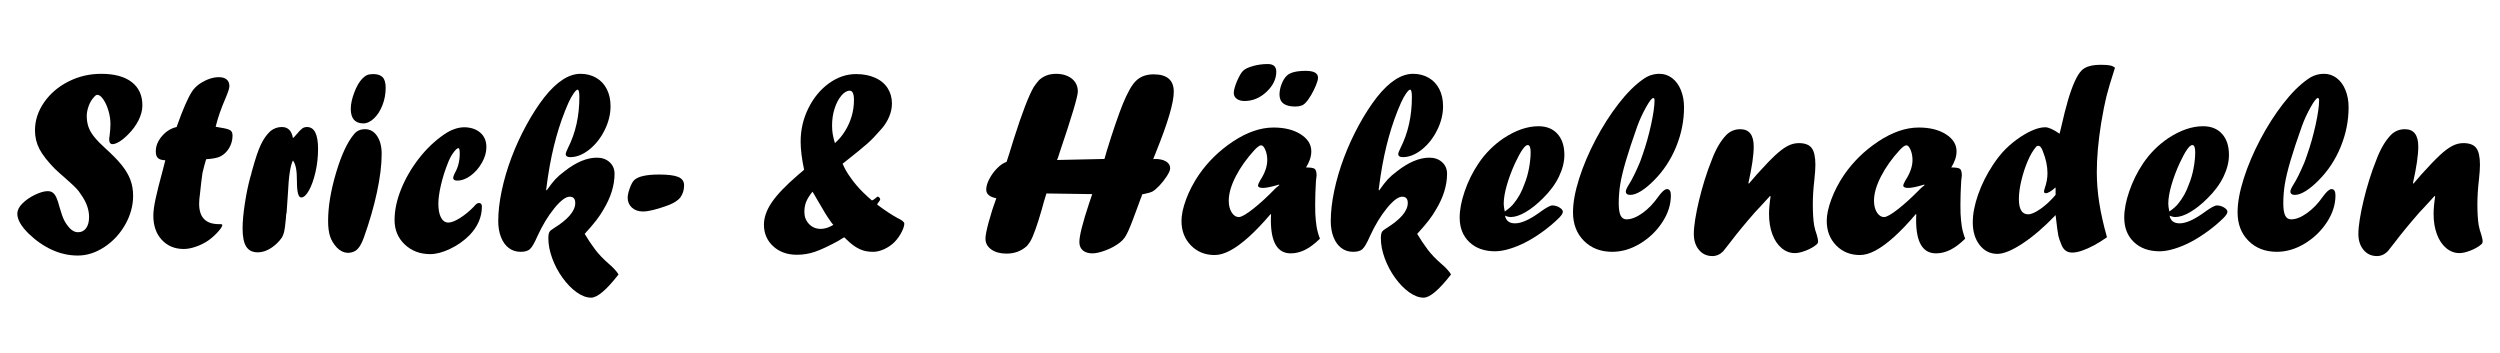<?xml version="1.0" encoding="UTF-8" standalone="no"?><!DOCTYPE svg PUBLIC "-//W3C//DTD SVG 1.1//EN" "http://www.w3.org/Graphics/SVG/1.1/DTD/svg11.dtd"><svg width="100%" height="100%" viewBox="0 0 800 113" version="1.1" xmlns="http://www.w3.org/2000/svg" xmlns:xlink="http://www.w3.org/1999/xlink" xml:space="preserve" xmlns:serif="http://www.serif.com/" style="fill-rule:evenodd;clip-rule:evenodd;stroke-linejoin:round;stroke-miterlimit:2;"><path d="M17.621,54.079c-2.363,-2.39 -4.025,-4.513 -4.987,-6.368c-0.961,-1.854 -1.442,-3.839 -1.442,-5.955c-0,-3.187 0.968,-6.182 2.905,-8.984c1.937,-2.803 4.534,-5.029 7.79,-6.677c3.256,-1.649 6.752,-2.473 10.489,-2.473c4.231,0 7.487,0.879 9.767,2.638c2.281,1.758 3.421,4.245 3.421,7.459c-0,1.539 -0.412,3.133 -1.237,4.781c-0.824,1.649 -1.964,3.187 -3.42,4.616c-0.989,0.989 -1.91,1.738 -2.762,2.246c-0.851,0.509 -1.566,0.763 -2.143,0.763c-0.714,-0 -1.071,-0.55 -1.071,-1.649c-0,0.028 0.055,-0.398 0.165,-1.277c0.164,-1.292 0.247,-2.446 0.247,-3.462c-0,-1.429 -0.213,-2.865 -0.639,-4.307c-0.426,-1.443 -0.975,-2.652 -1.648,-3.627c-0.674,-0.975 -1.312,-1.463 -1.917,-1.463c-0.302,-0 -0.646,0.234 -1.03,0.701c-0.742,0.771 -1.319,1.727 -1.731,2.868c-0.412,1.142 -0.618,2.208 -0.618,3.198c-0,1.238 0.176,2.387 0.529,3.446c0.353,1.059 0.97,2.137 1.85,3.234c0.881,1.098 2.05,2.304 3.509,3.621c2.311,2.084 4.092,3.91 5.342,5.476c1.25,1.566 2.164,3.125 2.741,4.677c0.577,1.553 0.865,3.236 0.865,5.049c0,3.187 -0.838,6.265 -2.514,9.232c-1.676,2.967 -3.894,5.365 -6.656,7.192c-2.761,1.827 -5.611,2.74 -8.551,2.74c-2.803,0 -5.537,-0.604 -8.202,-1.813c-2.665,-1.209 -5.165,-2.94 -7.501,-5.193c-2.418,-2.39 -3.626,-4.506 -3.626,-6.347c-0,-1.126 0.535,-2.225 1.607,-3.297c1.099,-1.099 2.452,-2.033 4.059,-2.802c1.608,-0.77 2.961,-1.154 4.06,-1.154c0.632,-0 1.168,0.158 1.607,0.474c0.44,0.316 0.831,0.851 1.175,1.607c0.343,0.755 0.68,1.779 1.01,3.07c0.522,1.841 1.002,3.208 1.442,4.101c0.44,0.893 1.058,1.779 1.855,2.658c0.824,0.825 1.689,1.237 2.596,1.237c1.099,-0 1.965,-0.433 2.597,-1.299c0.631,-0.866 0.947,-2.055 0.947,-3.567c0,-2.364 -0.836,-4.728 -2.509,-7.093c-0.494,-0.797 -1.035,-1.505 -1.625,-2.123c-0.59,-0.619 -1.875,-1.806 -3.856,-3.562c-0.606,-0.494 -1.569,-1.358 -2.89,-2.592Z" style="fill-rule:nonzero;"/><path d="M56.527,40.643l0.164,-0.494c1.816,-5.111 3.384,-8.71 4.705,-10.798c0.632,-0.989 1.513,-1.869 2.64,-2.638c2.119,-1.346 4.113,-2.019 5.984,-2.019c1.1,-0 1.939,0.247 2.516,0.742c0.578,0.496 0.867,1.211 0.867,2.146c-0,0.633 -0.415,1.923 -1.244,3.871c-1.41,3.241 -2.461,6.276 -3.152,9.106c0.468,0.055 0.922,0.137 1.362,0.247c1.651,0.248 2.738,0.529 3.26,0.845c0.523,0.317 0.784,0.887 0.784,1.711c0,1.457 -0.37,2.803 -1.112,4.04c-0.741,1.237 -1.716,2.144 -2.924,2.722c-0.906,0.412 -2.375,0.687 -4.407,0.824c-0.353,1.072 -0.747,2.543 -1.181,4.412c-0.245,1.65 -0.517,3.931 -0.816,6.845c-0.165,1.071 -0.248,2.073 -0.248,3.007c0,4.337 2.103,6.506 6.307,6.506l0.371,0c0.494,0 0.742,0.083 0.742,0.248c-0,0.439 -0.468,1.181 -1.402,2.225c-0.934,1.044 -1.964,1.965 -3.091,2.761c-1.209,0.825 -2.529,1.484 -3.959,1.979c-1.431,0.494 -2.725,0.741 -3.881,0.741c-2.89,0 -5.237,-0.975 -7.04,-2.926c-1.803,-1.95 -2.705,-4.533 -2.705,-7.748c-0,-1.374 0.24,-3.173 0.721,-5.399c0.481,-2.225 1.23,-5.206 2.246,-8.943l0.866,-3.38c-1.099,-0.027 -1.882,-0.261 -2.349,-0.7c-0.467,-0.44 -0.701,-1.154 -0.701,-2.143c0,-1.731 0.666,-3.366 1.999,-4.905c1.332,-1.538 2.892,-2.5 4.678,-2.885Z" style="fill-rule:nonzero;"/><path d="M91.723,67.927l-0.165,0.824c0,0.467 -0.055,1.14 -0.165,2.019c-0.11,1.347 -0.261,2.446 -0.453,3.297c-0.192,0.852 -0.481,1.56 -0.866,2.123c-0.384,0.563 -0.906,1.161 -1.566,1.793c-2.005,1.841 -4.025,2.761 -6.058,2.761c-1.649,0 -2.864,-0.604 -3.647,-1.813c-0.784,-1.209 -1.175,-3.16 -1.175,-5.853c-0,-2.143 0.24,-4.787 0.721,-7.933c0.481,-3.146 1.065,-5.969 1.752,-8.47l0.329,-1.071c0,-0.165 0.083,-0.508 0.248,-1.031c1.016,-3.736 1.951,-6.504 2.802,-8.304c0.852,-1.8 1.882,-3.249 3.091,-4.348c1.072,-0.852 2.281,-1.278 3.627,-1.278c1.951,0 3.132,1.182 3.544,3.545c0.385,-0.33 0.756,-0.715 1.113,-1.154c0.797,-0.962 1.415,-1.601 1.855,-1.917c0.439,-0.316 0.948,-0.474 1.525,-0.474c2.363,0 3.544,2.336 3.544,7.007c0,2.555 -0.275,5.028 -0.824,7.418c-0.55,2.39 -1.243,4.341 -2.082,5.852c-0.838,1.512 -1.669,2.267 -2.493,2.267c-0.907,0 -1.36,-1.717 -1.36,-5.152c0,-1.813 -0.103,-3.235 -0.309,-4.265c-0.206,-1.031 -0.529,-1.834 -0.969,-2.411c-0.824,1.538 -1.36,5.055 -1.607,10.55c-0.192,3.188 -0.33,5.193 -0.412,6.018Z" style="fill-rule:nonzero;"/><path d="M111.168,80.909c-1.235,-0.083 -2.36,-0.646 -3.375,-1.69c-1.015,-1.099 -1.736,-2.287 -2.161,-3.565c-0.426,-1.277 -0.638,-2.933 -0.638,-4.966c-0,-4.534 0.845,-9.651 2.534,-15.352c1.69,-5.701 3.606,-9.83 5.749,-12.385c0.852,-1.071 2.033,-1.607 3.544,-1.607c1.593,-0 2.877,0.728 3.852,2.184c0.975,1.456 1.463,3.365 1.463,5.728c-0,3.489 -0.502,7.576 -1.507,12.26c-1.005,4.684 -2.416,9.554 -4.233,14.609c-0.714,2.034 -1.592,3.409 -2.635,4.124c-0.713,0.44 -1.55,0.66 -2.511,0.66l-0.082,-0Zm4.953,-41.42c-2.582,-0.082 -3.874,-1.634 -3.874,-4.657c0,-1.511 0.378,-3.263 1.134,-5.255c0.755,-1.992 1.614,-3.468 2.575,-4.43c0.495,-0.522 0.996,-0.893 1.505,-1.113c0.508,-0.22 1.161,-0.329 1.957,-0.329c1.374,-0 2.384,0.336 3.03,1.009c0.645,0.673 0.968,1.793 0.968,3.359c0,1.951 -0.336,3.799 -1.01,5.543c-0.673,1.745 -1.573,3.16 -2.699,4.245c-1.127,1.086 -2.281,1.628 -3.462,1.628l-0.124,0Z" style="fill-rule:nonzero;"/><path d="M148.804,40.726c2.088,0.082 3.75,0.687 4.986,1.813c1.237,1.127 1.855,2.638 1.855,4.534c0,1.648 -0.474,3.31 -1.422,4.986c-0.948,1.676 -2.143,3.05 -3.585,4.122c-1.443,1.071 -2.892,1.607 -4.348,1.607c-0.852,0 -1.278,-0.302 -1.278,-0.907c0,-0.219 0.165,-0.7 0.495,-1.442c1.071,-1.813 1.607,-3.902 1.607,-6.265c-0,-1.181 -0.137,-1.772 -0.412,-1.772c-0.385,0 -0.934,0.495 -1.649,1.484c-0.714,0.989 -1.319,2.157 -1.813,3.503c-0.852,2.116 -1.559,4.369 -2.123,6.759c-0.563,2.391 -0.845,4.41 -0.845,6.059c0,1.868 0.282,3.338 0.845,4.409c0.564,1.072 1.354,1.608 2.37,1.608c0.934,-0 2.184,-0.495 3.751,-1.484c1.566,-0.989 3.049,-2.212 4.451,-3.668c0.577,-0.742 1.085,-1.113 1.525,-1.113c0.659,0 0.989,0.371 0.989,1.113c-0,3.38 -1.319,6.443 -3.957,9.191c-1.813,1.813 -3.895,3.276 -6.244,4.389c-2.349,1.113 -4.458,1.669 -6.326,1.669c-3.27,0 -5.99,-1.03 -8.16,-3.091c-2.171,-2.061 -3.256,-4.657 -3.256,-7.789c-0,-3.133 0.694,-6.423 2.081,-9.871c1.388,-3.448 3.283,-6.725 5.688,-9.829c2.404,-3.105 5.131,-5.702 8.181,-7.79c2.198,-1.483 4.341,-2.225 6.429,-2.225l0.165,-0Z" style="fill-rule:nonzero;"/><path d="M197.93,87.82c-3.846,4.954 -6.773,7.431 -8.778,7.431c-1.457,0 -2.988,-0.57 -4.596,-1.71c-1.607,-1.14 -3.111,-2.679 -4.512,-4.616c-1.402,-1.937 -2.515,-4.032 -3.339,-6.285c-0.824,-2.253 -1.236,-4.396 -1.236,-6.429c-0,-1.154 0.192,-1.924 0.577,-2.308c0.165,-0.165 0.536,-0.44 1.113,-0.825c4.615,-2.857 6.923,-5.563 6.923,-8.119c0,-1.346 -0.59,-2.019 -1.772,-2.019c-1.264,-0 -2.892,1.216 -4.884,3.647c-1.992,2.432 -3.798,5.406 -5.419,8.923c-0.962,2.225 -1.786,3.64 -2.473,4.245c-0.632,0.549 -1.607,0.824 -2.926,0.824c-1.456,0 -2.72,-0.405 -3.792,-1.216c-1.071,-0.81 -1.902,-1.964 -2.493,-3.462c-0.591,-1.497 -0.886,-3.207 -0.886,-5.131c-0,-2.967 0.371,-6.209 1.113,-9.726c0.741,-3.517 1.779,-7.048 3.111,-10.592c1.333,-3.544 2.919,-7.006 4.76,-10.386c1.841,-3.379 3.764,-6.36 5.77,-8.943c3.957,-5.001 7.817,-7.501 11.581,-7.501c1.869,0 3.538,0.426 5.008,1.278c1.47,0.851 2.603,2.06 3.4,3.627c0.797,1.566 1.195,3.393 1.195,5.481c-0,2.555 -0.632,5.104 -1.896,7.645c-1.264,2.542 -2.905,4.616 -4.925,6.223c-2.019,1.608 -4.046,2.411 -6.079,2.411c-0.962,0 -1.442,-0.343 -1.442,-1.03c-0,-0.275 0.247,-0.921 0.741,-1.937c2.418,-4.781 3.627,-10.207 3.627,-16.279c0,-1.567 -0.192,-2.35 -0.577,-2.35c-0.274,0 -0.693,0.399 -1.257,1.196c-0.563,0.796 -1.106,1.772 -1.628,2.926c-3.022,6.786 -5.206,14.603 -6.553,23.45c-0.082,0.467 -0.171,1.086 -0.268,1.855c-0.096,0.769 -0.212,1.648 -0.35,2.637l0.165,0.165c1.127,-1.593 2.054,-2.782 2.782,-3.565c0.728,-0.783 1.697,-1.628 2.905,-2.534c3.71,-2.913 7.172,-4.369 10.386,-4.369c1.649,0 3.002,0.481 4.06,1.442c1.058,0.962 1.587,2.198 1.587,3.709c-0,3.707 -1.181,7.525 -3.541,11.454c-0.659,1.153 -1.421,2.293 -2.285,3.419c-0.865,1.126 -2.107,2.582 -3.726,4.367c0.991,1.674 2.12,3.362 3.387,5.063c1.129,1.482 2.547,2.964 4.254,4.446c1.472,1.238 2.534,2.394 3.188,3.468Z" style="fill-rule:nonzero;"/><path d="M205.761,67.679c-1.456,0 -2.638,-0.412 -3.545,-1.236c-0.906,-0.824 -1.36,-1.882 -1.36,-3.173c0,-0.797 0.227,-1.821 0.68,-3.071c0.454,-1.25 0.928,-2.109 1.422,-2.576c1.264,-1.181 3.915,-1.772 7.954,-1.772c2.858,0 4.905,0.261 6.141,0.783c1.237,0.522 1.855,1.415 1.855,2.679c-0,1.456 -0.385,2.72 -1.154,3.792c-0.715,0.989 -2.006,1.841 -3.874,2.555c-3.654,1.346 -6.361,2.019 -8.119,2.019Z" style="fill-rule:nonzero;"/><path d="M267.169,45.795c1.209,-1.044 2.28,-2.315 3.215,-3.812c0.934,-1.498 1.648,-3.084 2.143,-4.76c0.494,-1.676 0.741,-3.407 0.741,-5.193c0,-2.006 -0.453,-3.009 -1.36,-3.009c-0.906,0 -1.806,0.536 -2.699,1.607c-0.893,1.072 -1.607,2.446 -2.143,4.122c-0.536,1.676 -0.804,3.475 -0.804,5.399c0,1.016 0.069,1.937 0.206,2.761c0.138,0.824 0.371,1.786 0.701,2.885Zm-7.171,15.537c-0.962,1.209 -1.635,2.288 -2.02,3.236c-0.384,0.948 -0.577,2.04 -0.577,3.276c0,1.511 0.495,2.789 1.484,3.833c0.989,1.044 2.239,1.566 3.75,1.566c1.264,0 2.611,-0.426 4.039,-1.277c-0.467,-0.522 -0.81,-0.976 -1.03,-1.36c-0.522,-0.715 -1.044,-1.498 -1.566,-2.35c-0.522,-0.851 -1.484,-2.486 -2.885,-4.904c-0.302,-0.522 -0.529,-0.914 -0.68,-1.175c-0.151,-0.261 -0.323,-0.542 -0.515,-0.845Zm10.138,14.59l-2.102,1.278c-2.94,1.593 -5.344,2.713 -7.212,3.359c-1.868,0.645 -3.805,0.968 -5.811,0.968c-3.077,0 -5.605,-0.907 -7.583,-2.72c-1.979,-1.813 -2.968,-4.121 -2.968,-6.924c0,-2.308 0.852,-4.705 2.555,-7.192c1.704,-2.486 4.506,-5.405 8.408,-8.757l1.896,-1.608c-0.742,-3.489 -1.113,-6.498 -1.113,-9.026c0,-3.764 0.824,-7.315 2.473,-10.653c1.648,-3.339 3.84,-5.997 6.573,-7.975c2.734,-1.978 5.626,-2.967 8.676,-2.967c2.28,-0 4.3,0.384 6.058,1.154c1.759,0.769 3.105,1.875 4.039,3.317c0.934,1.443 1.401,3.098 1.401,4.966c0,1.374 -0.288,2.755 -0.865,4.142c-0.577,1.388 -1.36,2.659 -2.349,3.813c-1.731,2.005 -3.256,3.599 -4.575,4.78c-1.319,1.182 -3.984,3.352 -7.995,6.512c0.632,1.511 1.442,2.94 2.431,4.286c0.577,0.852 1.25,1.731 2.02,2.638c1.291,1.511 2.926,3.119 4.904,4.822c0.44,-0.137 0.893,-0.426 1.36,-0.865c0.22,-0.22 0.385,-0.33 0.495,-0.33c0.247,-0 0.467,0.137 0.659,0.412c0.11,0.22 0.165,0.357 0.165,0.412c0,0.165 -0.137,0.426 -0.412,0.783c-0.247,0.247 -0.44,0.55 -0.577,0.907c2.363,1.786 4.492,3.201 6.388,4.245c1.539,0.714 2.308,1.332 2.308,1.854c-0,0.687 -0.295,1.608 -0.886,2.762c-0.591,1.154 -1.34,2.198 -2.246,3.132c-0.934,0.934 -2.027,1.69 -3.277,2.267c-1.25,0.577 -2.438,0.865 -3.565,0.865c-1.209,0 -2.287,-0.151 -3.235,-0.453c-0.948,-0.302 -1.889,-0.776 -2.823,-1.422c-0.934,-0.646 -2.006,-1.573 -3.215,-2.782Z" style="fill-rule:nonzero;"/><path d="M334.854,61.909l-0.831,2.719c-0.138,0.605 -0.36,1.415 -0.665,2.431c-1.495,5.191 -2.723,8.598 -3.684,10.22c-0.192,0.33 -0.548,0.811 -1.07,1.444c-1.784,1.622 -3.952,2.433 -6.505,2.433c-2.031,0 -3.664,-0.446 -4.899,-1.339c-1.235,-0.893 -1.853,-2.04 -1.853,-3.442c0,-1.016 0.359,-2.836 1.075,-5.459c0.716,-2.624 1.515,-5.117 2.396,-7.479c-2.149,-0.412 -3.223,-1.333 -3.223,-2.763c-0,-1.017 0.336,-2.164 1.008,-3.443c0.672,-1.278 1.516,-2.426 2.531,-3.443c1.015,-1.017 2.002,-1.677 2.962,-1.979c0.413,-1.181 1.198,-3.667 2.354,-7.458c2.612,-8.214 4.73,-13.723 6.352,-16.525c0.66,-0.934 1.223,-1.662 1.691,-2.184c1.43,-1.347 3.258,-2.02 5.485,-2.02c1.375,0 2.591,0.241 3.65,0.722c1.058,0.481 1.869,1.14 2.433,1.979c0.564,0.838 0.846,1.82 0.846,2.947c-0,1.567 -1.965,8.147 -5.895,19.74c-0.055,0.192 -0.144,0.474 -0.268,0.845c-0.123,0.37 -0.24,0.707 -0.35,1.009l-0.165,0.33l15.2,-0.33l0.742,-2.596c0.851,-2.803 1.744,-5.571 2.678,-8.305c0.935,-2.734 1.738,-4.932 2.411,-6.594c0.674,-1.662 1.355,-3.125 2.045,-4.389c0.69,-1.264 1.339,-2.212 1.947,-2.844c1.435,-1.566 3.409,-2.349 5.921,-2.349c4.289,-0 6.433,1.855 6.433,5.564c0,3.489 -1.868,9.855 -5.605,19.097c-0.552,1.365 -0.884,2.198 -0.994,2.499c0.109,-0.028 0.204,-0.048 0.286,-0.062c0.082,-0.014 0.177,-0.021 0.286,-0.021c1.5,0 2.687,0.268 3.559,0.805c0.873,0.536 1.31,1.258 1.31,2.166c-0,0.605 -0.37,1.472 -1.108,2.6c-0.739,1.127 -1.525,2.124 -2.36,2.991c-0.834,0.867 -1.552,1.479 -2.154,1.836c-0.575,0.303 -1.696,0.619 -3.365,0.949l-0.165,0.66c-0.193,0.412 -0.482,1.167 -0.868,2.265c-0.579,1.593 -1.172,3.193 -1.778,4.799c-0.606,1.607 -1.109,2.857 -1.508,3.749c-0.399,0.892 -0.792,1.64 -1.177,2.243c-0.468,0.659 -1.005,1.222 -1.61,1.689c-1.321,1.015 -2.835,1.845 -4.541,2.49c-1.707,0.645 -3.124,0.968 -4.252,0.968c-1.294,-0 -2.312,-0.316 -3.055,-0.948c-0.743,-0.632 -1.115,-1.525 -1.115,-2.679c0,-1.978 1.033,-6.086 3.098,-12.323c0.49,-1.374 0.829,-2.377 1.02,-3.008l-14.656,-0.207Z" style="fill-rule:nonzero;"/><path d="M409.232,59.066l-0.783,0.247c-1.978,0.55 -3.407,0.824 -4.286,0.824c-1.072,0 -1.608,-0.274 -1.608,-0.824c0,-0.192 0.22,-0.701 0.66,-1.525c1.538,-2.335 2.308,-4.533 2.308,-6.594c-0,-1.181 -0.206,-2.26 -0.619,-3.235c-0.412,-0.976 -0.865,-1.463 -1.36,-1.463c-0.439,-0 -1.112,0.467 -2.019,1.401c-2.555,2.775 -4.582,5.619 -6.079,8.531c-1.498,2.912 -2.246,5.509 -2.246,7.789c-0,1.512 0.309,2.762 0.927,3.751c0.618,0.989 1.394,1.484 2.329,1.484c0.796,-0 2.287,-0.852 4.471,-2.556c2.185,-1.703 4.637,-3.956 7.357,-6.759l1.113,-0.906l-0.165,-0.165Zm-2.473,9.438l0,0.164l-0.165,-0.164c-2.555,2.994 -4.897,5.447 -7.027,7.356c-2.129,1.91 -4.094,3.345 -5.893,4.307c-1.8,0.962 -3.455,1.443 -4.967,1.443c-3.077,-0 -5.618,-1.031 -7.624,-3.091c-2.006,-2.061 -3.009,-4.671 -3.009,-7.831c0,-1.951 0.495,-4.259 1.484,-6.924c0.989,-2.665 2.349,-5.275 4.08,-7.83c2.885,-4.177 6.512,-7.721 10.881,-10.634c4.506,-2.994 8.847,-4.492 13.023,-4.492c3.517,0 6.409,0.721 8.676,2.164c2.266,1.442 3.4,3.263 3.4,5.461c-0,1.621 -0.564,3.338 -1.69,5.151c1.484,0 2.418,0.158 2.802,0.474c0.385,0.316 0.577,1.051 0.577,2.205c0,-0.11 -0.068,0.454 -0.206,1.69c-0.165,2.72 -0.247,5.262 -0.247,7.624c0,1.237 0.014,2.171 0.041,2.803c0.028,0.632 0.083,1.36 0.165,2.184c0.083,0.825 0.165,1.484 0.247,1.979c0.22,1.291 0.577,2.569 1.072,3.832c-1.649,1.621 -3.228,2.81 -4.74,3.565c-1.511,0.756 -3.049,1.134 -4.616,1.134c-4.231,-0 -6.346,-3.545 -6.346,-10.633c-0,-0.825 0.027,-1.47 0.082,-1.937Zm-8.49,-36.186c-1.044,0 -1.882,-0.233 -2.514,-0.7c-0.632,-0.468 -0.948,-1.086 -0.948,-1.855c0,-0.879 0.344,-2.143 1.03,-3.792c0.77,-1.758 1.443,-2.885 2.02,-3.379c0.604,-0.577 1.662,-1.072 3.173,-1.484c1.511,-0.412 3.064,-0.618 4.657,-0.618c1.814,-0 2.721,0.81 2.721,2.431c-0,2.363 -1.045,4.52 -3.133,6.471c-2.088,1.951 -4.423,2.926 -7.006,2.926Zm16.197,1.772c-3.352,0 -5.028,-1.277 -5.028,-3.833c-0,-1.071 0.22,-2.177 0.659,-3.317c0.44,-1.14 0.976,-2.027 1.608,-2.658c1.044,-1.072 3.091,-1.608 6.14,-1.608c2.611,0 3.916,0.728 3.916,2.185c-0,0.577 -0.22,1.394 -0.66,2.452c-0.439,1.058 -0.961,2.108 -1.566,3.153c-0.604,1.044 -1.222,1.882 -1.854,2.514c-0.66,0.741 -1.731,1.112 -3.215,1.112Z" style="fill-rule:nonzero;"/><path d="M464.334,87.82c-3.846,4.954 -6.772,7.431 -8.778,7.431c-1.456,0 -2.988,-0.57 -4.595,-1.71c-1.608,-1.14 -3.112,-2.679 -4.513,-4.616c-1.402,-1.937 -2.514,-4.032 -3.339,-6.285c-0.824,-2.253 -1.236,-4.396 -1.236,-6.429c-0,-1.154 0.192,-1.924 0.577,-2.308c0.165,-0.165 0.536,-0.44 1.113,-0.825c4.616,-2.857 6.924,-5.563 6.924,-8.119c-0,-1.346 -0.591,-2.019 -1.773,-2.019c-1.264,-0 -2.891,1.216 -4.883,3.647c-1.992,2.432 -3.799,5.406 -5.42,8.923c-0.962,2.225 -1.786,3.64 -2.473,4.245c-0.632,0.549 -1.607,0.824 -2.926,0.824c-1.456,0 -2.72,-0.405 -3.792,-1.216c-1.071,-0.81 -1.902,-1.964 -2.493,-3.462c-0.591,-1.497 -0.886,-3.207 -0.886,-5.131c-0,-2.967 0.371,-6.209 1.113,-9.726c0.741,-3.517 1.779,-7.048 3.111,-10.592c1.333,-3.544 2.92,-7.006 4.76,-10.386c1.841,-3.379 3.765,-6.36 5.77,-8.943c3.957,-5.001 7.817,-7.501 11.581,-7.501c1.869,0 3.538,0.426 5.008,1.278c1.47,0.851 2.603,2.06 3.4,3.627c0.797,1.566 1.195,3.393 1.195,5.481c0,2.555 -0.632,5.104 -1.896,7.645c-1.264,2.542 -2.905,4.616 -4.925,6.223c-2.019,1.608 -4.046,2.411 -6.079,2.411c-0.961,0 -1.442,-0.343 -1.442,-1.03c-0,-0.275 0.247,-0.921 0.742,-1.937c2.417,-4.781 3.626,-10.207 3.626,-16.279c0,-1.567 -0.192,-2.35 -0.577,-2.35c-0.274,0 -0.693,0.399 -1.257,1.196c-0.563,0.796 -1.106,1.772 -1.628,2.926c-3.022,6.786 -5.206,14.603 -6.553,23.45c-0.082,0.467 -0.171,1.086 -0.267,1.855c-0.097,0.769 -0.213,1.648 -0.351,2.637l0.165,0.165c1.127,-1.593 2.054,-2.782 2.782,-3.565c0.728,-0.783 1.697,-1.628 2.906,-2.534c3.709,-2.913 7.171,-4.369 10.385,-4.369c1.649,0 3.002,0.481 4.06,1.442c1.058,0.962 1.587,2.198 1.587,3.709c-0,3.707 -1.18,7.525 -3.541,11.454c-0.659,1.153 -1.421,2.293 -2.285,3.419c-0.865,1.126 -2.107,2.582 -3.726,4.367c0.991,1.674 2.12,3.362 3.387,5.063c1.129,1.482 2.547,2.964 4.254,4.446c1.472,1.238 2.534,2.394 3.188,3.468Z" style="fill-rule:nonzero;"/><path d="M481.52,67.679c1.264,-0.851 2.226,-1.703 2.885,-2.555c1.456,-1.786 2.583,-3.833 3.38,-6.141c0.632,-1.511 1.126,-3.201 1.483,-5.069c0.358,-1.868 0.536,-3.613 0.536,-5.234c0,-1.511 -0.316,-2.267 -0.948,-2.267c-0.879,0 -2.225,1.937 -4.039,5.811c-1.071,2.336 -1.944,4.664 -2.617,6.986c-0.673,2.322 -1.009,4.321 -1.009,5.997c-0,0.577 0.11,1.401 0.329,2.472Zm0.083,1.319c0.302,1.649 1.374,2.473 3.214,2.473c2.061,0 4.74,-1.209 8.037,-3.627c1.923,-1.401 3.215,-2.102 3.874,-2.102c0.824,0 1.594,0.22 2.308,0.66c0.714,0.439 1.072,0.893 1.072,1.36c-0,0.494 -0.399,1.14 -1.196,1.937c-1.456,1.456 -3.132,2.878 -5.028,4.265c-1.895,1.388 -3.723,2.542 -5.481,3.462c-1.758,0.921 -3.517,1.649 -5.275,2.185c-1.759,0.535 -3.325,0.803 -4.699,0.803c-3.434,0 -6.182,-0.982 -8.242,-2.946c-2.061,-1.965 -3.091,-4.582 -3.091,-7.852c-0,-2.5 0.542,-5.323 1.628,-8.469c1.085,-3.146 2.548,-6.093 4.389,-8.84c2.17,-3.215 4.835,-5.894 7.995,-8.037c3.902,-2.583 7.638,-3.874 11.21,-3.874c2.583,0 4.609,0.817 6.079,2.452c1.47,1.635 2.205,3.881 2.205,6.739c0,2.225 -0.584,4.547 -1.751,6.965c-1.168,2.418 -2.892,4.739 -5.173,6.965c-1.868,1.868 -3.702,3.324 -5.502,4.368c-1.799,1.045 -3.372,1.567 -4.719,1.567c-0.604,-0 -1.222,-0.152 -1.854,-0.454Z" style="fill-rule:nonzero;"/><path d="M525.578,49.669c1.099,-3.105 2.019,-6.354 2.761,-9.747c0.742,-3.393 1.113,-5.997 1.113,-7.81c-0,-0.494 -0.138,-0.742 -0.413,-0.742c-0.439,0 -1.208,0.983 -2.307,2.947c-1.099,1.965 -2.02,3.963 -2.762,5.997c-1.593,4.478 -2.823,8.194 -3.688,11.148c-0.866,2.953 -1.463,5.433 -1.793,7.439c-0.33,2.006 -0.495,4.053 -0.495,6.141c0,1.786 0.199,3.091 0.598,3.915c0.398,0.824 1.037,1.236 1.916,1.236c1.511,0 3.201,-0.666 5.07,-1.998c1.868,-1.333 3.558,-3.085 5.069,-5.255c1.181,-1.621 2.102,-2.432 2.761,-2.432c0.852,0 1.278,0.673 1.278,2.02c-0,2.94 -0.921,5.811 -2.762,8.613c-1.84,2.803 -4.21,5.076 -7.109,6.821c-2.899,1.745 -5.859,2.617 -8.881,2.617c-3.71,0 -6.732,-1.168 -9.067,-3.503c-2.336,-2.335 -3.504,-5.385 -3.504,-9.149c0,-3.078 0.66,-6.684 1.979,-10.819c1.319,-4.135 3.084,-8.298 5.296,-12.488c2.211,-4.19 4.636,-7.988 7.274,-11.395c2.638,-3.407 5.248,-6.017 7.83,-7.831c1.594,-1.181 3.366,-1.772 5.317,-1.772c1.484,0 2.83,0.46 4.039,1.381c1.209,0.92 2.143,2.205 2.802,3.853c0.66,1.649 0.99,3.476 0.99,5.482c-0,4.313 -0.845,8.531 -2.535,12.652c-1.69,4.122 -4.046,7.693 -7.068,10.716c-1.429,1.456 -2.803,2.596 -4.122,3.42c-1.318,0.825 -2.472,1.237 -3.462,1.237c-0.961,-0 -1.442,-0.371 -1.442,-1.113c0,-0.412 0.357,-1.195 1.072,-2.349c0.961,-1.511 2.088,-3.792 3.379,-6.842c0.11,-0.302 0.234,-0.625 0.371,-0.968c0.137,-0.344 0.302,-0.817 0.495,-1.422Z" style="fill-rule:nonzero;"/><path d="M559.647,58.766l2.484,-2.892c2.511,-2.783 4.501,-4.855 5.97,-6.218c1.469,-1.362 2.786,-2.347 3.953,-2.952c1.166,-0.606 2.354,-0.909 3.561,-0.909c1.949,-0 3.322,0.522 4.118,1.566c0.796,1.044 1.194,2.858 1.194,5.44c0,1.072 -0.11,2.652 -0.329,4.74c-0.33,2.775 -0.495,5.385 -0.495,7.83c0,2.748 0.137,4.973 0.412,6.677c0.192,1.044 0.481,2.088 0.866,3.132c0.274,0.989 0.412,1.662 0.412,2.02c-0,0.439 -0.165,0.783 -0.495,1.03c-0.852,0.742 -1.978,1.388 -3.379,1.937c-1.402,0.55 -2.583,0.824 -3.545,0.824c-1.566,0 -2.988,-0.535 -4.265,-1.607c-1.278,-1.072 -2.267,-2.555 -2.968,-4.451c-0.7,-1.896 -1.051,-4.039 -1.051,-6.429c0,-1.594 0.165,-3.476 0.495,-5.647l-0.165,-0.164c-1.181,1.318 -2.136,2.362 -2.864,3.132c-0.728,0.769 -1.408,1.497 -2.04,2.184c-3.078,3.517 -5.688,6.69 -7.831,9.52c-0.824,1.099 -1.58,2.061 -2.267,2.885c-1.016,1.017 -2.17,1.525 -3.462,1.525c-1.758,0 -3.187,-0.659 -4.286,-1.978c-1.099,-1.319 -1.648,-3.022 -1.648,-5.11c-0,-1.292 0.151,-2.872 0.453,-4.74c0.302,-1.868 0.708,-3.867 1.216,-5.997c0.508,-2.129 1.113,-4.32 1.813,-6.573c0.701,-2.253 1.463,-4.396 2.288,-6.429c1.264,-3.38 2.802,-6.018 4.616,-7.913c1.237,-1.237 2.734,-1.855 4.492,-1.855c2.858,-0 4.287,1.855 4.287,5.564c0,2.72 -0.568,6.618 -1.705,11.693l0.165,0.165Z" style="fill-rule:nonzero;"/><path d="M615.712,59.066l-0.784,0.247c-1.978,0.55 -3.407,0.824 -4.286,0.824c-1.071,0 -1.607,-0.274 -1.607,-0.824c-0,-0.192 0.22,-0.701 0.659,-1.525c1.539,-2.335 2.308,-4.533 2.308,-6.594c0,-1.181 -0.206,-2.26 -0.618,-3.235c-0.412,-0.976 -0.865,-1.463 -1.36,-1.463c-0.44,-0 -1.113,0.467 -2.019,1.401c-2.556,2.775 -4.582,5.619 -6.079,8.531c-1.498,2.912 -2.247,5.509 -2.247,7.789c0,1.512 0.31,2.762 0.928,3.751c0.618,0.989 1.394,1.484 2.328,1.484c0.797,-0 2.288,-0.852 4.472,-2.556c2.184,-1.703 4.637,-3.956 7.357,-6.759l1.112,-0.906l-0.164,-0.165Zm-2.473,9.438l-0,0.164l-0.165,-0.164c-2.555,2.994 -4.898,5.447 -7.027,7.356c-2.129,1.91 -4.094,3.345 -5.894,4.307c-1.799,0.962 -3.455,1.443 -4.966,1.443c-3.077,-0 -5.619,-1.031 -7.624,-3.091c-2.006,-2.061 -3.009,-4.671 -3.009,-7.831c0,-1.951 0.495,-4.259 1.484,-6.924c0.989,-2.665 2.349,-5.275 4.08,-7.83c2.885,-4.177 6.512,-7.721 10.88,-10.634c4.506,-2.994 8.847,-4.492 13.024,-4.492c3.517,0 6.408,0.721 8.675,2.164c2.267,1.442 3.4,3.263 3.4,5.461c0,1.621 -0.563,3.338 -1.689,5.151c1.483,0 2.417,0.158 2.802,0.474c0.385,0.316 0.577,1.051 0.577,2.205c0,-0.11 -0.069,0.454 -0.206,1.69c-0.165,2.72 -0.247,5.262 -0.247,7.624c-0,1.237 0.013,2.171 0.041,2.803c0.027,0.632 0.082,1.36 0.165,2.184c0.082,0.825 0.165,1.484 0.247,1.979c0.22,1.291 0.577,2.569 1.072,3.832c-1.649,1.621 -3.229,2.81 -4.74,3.565c-1.511,0.756 -3.05,1.134 -4.616,1.134c-4.231,-0 -6.347,-3.545 -6.347,-10.633c0,-0.825 0.028,-1.47 0.083,-1.937Z" style="fill-rule:nonzero;"/><path d="M657.79,62.363l0,-2.391c-1.401,1.237 -2.445,1.855 -3.132,1.855c-0.384,0 -0.577,-0.192 -0.577,-0.577c0,-0.165 0.083,-0.508 0.248,-1.03c0.577,-1.649 0.865,-3.242 0.865,-4.781c0,-2.226 -0.481,-4.534 -1.442,-6.924c-0.413,-1.236 -0.921,-1.855 -1.525,-1.855c-0.303,0 -0.55,0.138 -0.742,0.413c-0.907,1.044 -1.772,2.52 -2.597,4.43c-0.824,1.91 -1.504,3.984 -2.04,6.223c-0.535,2.24 -0.803,4.225 -0.803,5.956c-0,3.269 0.989,4.904 2.967,4.904c0.989,0 2.315,-0.584 3.977,-1.752c1.662,-1.167 3.263,-2.658 4.801,-4.471Zm1.278,-19.577l0.412,-1.689c0.852,-3.765 1.621,-6.807 2.308,-9.129c0.687,-2.322 1.395,-4.286 2.123,-5.894c0.728,-1.607 1.449,-2.768 2.163,-3.482c1.154,-1.237 3.229,-1.855 6.224,-1.855c1.318,0 2.301,0.069 2.946,0.206c0.646,0.138 1.161,0.385 1.546,0.742c-1.319,4.094 -2.232,7.164 -2.741,9.211c-0.508,2.047 -1.064,4.857 -1.669,8.428c-0.934,5.825 -1.401,11.087 -1.401,15.785c-0,3.105 0.254,6.327 0.762,9.665c0.509,3.338 1.34,7.054 2.494,11.148c-1.457,1.017 -2.851,1.882 -4.183,2.597c-1.333,0.714 -2.597,1.277 -3.792,1.689c-1.195,0.412 -2.246,0.618 -3.153,0.618c-1.594,0 -2.72,-0.783 -3.379,-2.349c-0.55,-1.291 -0.907,-2.328 -1.072,-3.111c-0.165,-0.783 -0.453,-2.961 -0.866,-6.533c-3.681,3.847 -7.205,6.876 -10.571,9.088c-3.366,2.212 -6.051,3.318 -8.057,3.318c-2.308,-0 -4.197,-0.941 -5.667,-2.824c-1.47,-1.882 -2.205,-4.306 -2.205,-7.274c0,-2.665 0.57,-5.625 1.711,-8.881c1.14,-3.256 2.713,-6.409 4.719,-9.459c1.318,-2.005 2.672,-3.702 4.059,-5.09c1.388,-1.387 2.961,-2.672 4.719,-3.853c3.187,-2.088 5.852,-3.132 7.995,-3.132c1.044,-0 2.569,0.687 4.575,2.06Z" style="fill-rule:nonzero;"/><path d="M694.182,67.679c1.264,-0.851 2.226,-1.703 2.885,-2.555c1.456,-1.786 2.583,-3.833 3.379,-6.141c0.632,-1.511 1.127,-3.201 1.484,-5.069c0.357,-1.868 0.536,-3.613 0.536,-5.234c-0,-1.511 -0.316,-2.267 -0.948,-2.267c-0.879,0 -2.225,1.937 -4.039,5.811c-1.071,2.336 -1.944,4.664 -2.617,6.986c-0.673,2.322 -1.01,4.321 -1.01,5.997c0,0.577 0.11,1.401 0.33,2.472Zm0.082,1.319c0.303,1.649 1.374,2.473 3.215,2.473c2.061,0 4.74,-1.209 8.037,-3.627c1.923,-1.401 3.214,-2.102 3.874,-2.102c0.824,0 1.593,0.22 2.308,0.66c0.714,0.439 1.071,0.893 1.071,1.36c0,0.494 -0.398,1.14 -1.195,1.937c-1.456,1.456 -3.132,2.878 -5.028,4.265c-1.896,1.388 -3.723,2.542 -5.481,3.462c-1.759,0.921 -3.517,1.649 -5.276,2.185c-1.758,0.535 -3.324,0.803 -4.698,0.803c-3.434,0 -6.182,-0.982 -8.243,-2.946c-2.06,-1.965 -3.091,-4.582 -3.091,-7.852c0,-2.5 0.543,-5.323 1.628,-8.469c1.086,-3.146 2.549,-6.093 4.389,-8.84c2.171,-3.215 4.836,-5.894 7.996,-8.037c3.901,-2.583 7.638,-3.874 11.21,-3.874c2.583,0 4.609,0.817 6.079,2.452c1.47,1.635 2.205,3.881 2.205,6.739c-0,2.225 -0.584,4.547 -1.752,6.965c-1.167,2.418 -2.892,4.739 -5.172,6.965c-1.868,1.868 -3.702,3.324 -5.502,4.368c-1.8,1.045 -3.373,1.567 -4.719,1.567c-0.604,-0 -1.223,-0.152 -1.855,-0.454Z" style="fill-rule:nonzero;"/><path d="M738.239,49.669c1.099,-3.105 2.02,-6.354 2.762,-9.747c0.741,-3.393 1.112,-5.997 1.112,-7.81c0,-0.494 -0.137,-0.742 -0.412,-0.742c-0.439,0 -1.209,0.983 -2.308,2.947c-1.099,1.965 -2.019,3.963 -2.761,5.997c-1.594,4.478 -2.823,8.194 -3.689,11.148c-0.865,2.953 -1.463,5.433 -1.792,7.439c-0.33,2.006 -0.495,4.053 -0.495,6.141c-0,1.786 0.199,3.091 0.598,3.915c0.398,0.824 1.037,1.236 1.916,1.236c1.511,0 3.201,-0.666 5.069,-1.998c1.869,-1.333 3.558,-3.085 5.07,-5.255c1.181,-1.621 2.101,-2.432 2.761,-2.432c0.852,0 1.277,0.673 1.277,2.02c0,2.94 -0.92,5.811 -2.761,8.613c-1.841,2.803 -4.21,5.076 -7.109,6.821c-2.899,1.745 -5.859,2.617 -8.882,2.617c-3.709,0 -6.731,-1.168 -9.067,-3.503c-2.335,-2.335 -3.503,-5.385 -3.503,-9.149c0,-3.078 0.66,-6.684 1.978,-10.819c1.319,-4.135 3.085,-8.298 5.296,-12.488c2.212,-4.19 4.637,-7.988 7.275,-11.395c2.637,-3.407 5.247,-6.017 7.83,-7.831c1.594,-1.181 3.366,-1.772 5.317,-1.772c1.483,0 2.83,0.46 4.039,1.381c1.209,0.92 2.143,2.205 2.802,3.853c0.66,1.649 0.989,3.476 0.989,5.482c0,4.313 -0.845,8.531 -2.534,12.652c-1.69,4.122 -4.046,7.693 -7.069,10.716c-1.428,1.456 -2.802,2.596 -4.121,3.42c-1.319,0.825 -2.473,1.237 -3.462,1.237c-0.961,-0 -1.442,-0.371 -1.442,-1.113c-0,-0.412 0.357,-1.195 1.071,-2.349c0.962,-1.511 2.088,-3.792 3.38,-6.842c0.11,-0.302 0.233,-0.625 0.371,-0.968c0.137,-0.344 0.302,-0.817 0.494,-1.422Z" style="fill-rule:nonzero;"/><path d="M772.309,58.766l2.483,-2.892c2.512,-2.783 4.502,-4.855 5.971,-6.218c1.468,-1.362 2.786,-2.347 3.953,-2.952c1.166,-0.606 2.353,-0.909 3.561,-0.909c1.949,-0 3.322,0.522 4.118,1.566c0.796,1.044 1.194,2.858 1.194,5.44c0,1.072 -0.11,2.652 -0.33,4.74c-0.329,2.775 -0.494,5.385 -0.494,7.83c-0,2.748 0.137,4.973 0.412,6.677c0.192,1.044 0.481,2.088 0.865,3.132c0.275,0.989 0.412,1.662 0.412,2.02c0,0.439 -0.164,0.783 -0.494,1.03c-0.852,0.742 -1.978,1.388 -3.38,1.937c-1.401,0.55 -2.582,0.824 -3.544,0.824c-1.566,0 -2.988,-0.535 -4.266,-1.607c-1.277,-1.072 -2.266,-2.555 -2.967,-4.451c-0.701,-1.896 -1.051,-4.039 -1.051,-6.429c0,-1.594 0.165,-3.476 0.495,-5.647l-0.165,-0.164c-1.182,1.318 -2.136,2.362 -2.864,3.132c-0.729,0.769 -1.409,1.497 -2.041,2.184c-3.077,3.517 -5.687,6.69 -7.83,9.52c-0.824,1.099 -1.58,2.061 -2.267,2.885c-1.016,1.017 -2.17,1.525 -3.462,1.525c-1.758,0 -3.187,-0.659 -4.286,-1.978c-1.099,-1.319 -1.649,-3.022 -1.649,-5.11c0,-1.292 0.152,-2.872 0.454,-4.74c0.302,-1.868 0.707,-3.867 1.216,-5.997c0.508,-2.129 1.112,-4.32 1.813,-6.573c0.701,-2.253 1.463,-4.396 2.287,-6.429c1.264,-3.38 2.803,-6.018 4.617,-7.913c1.236,-1.237 2.734,-1.855 4.492,-1.855c2.858,-0 4.287,1.855 4.287,5.564c0,2.72 -0.568,6.618 -1.705,11.693l0.165,0.165Z" style="fill-rule:nonzero;"/></svg>